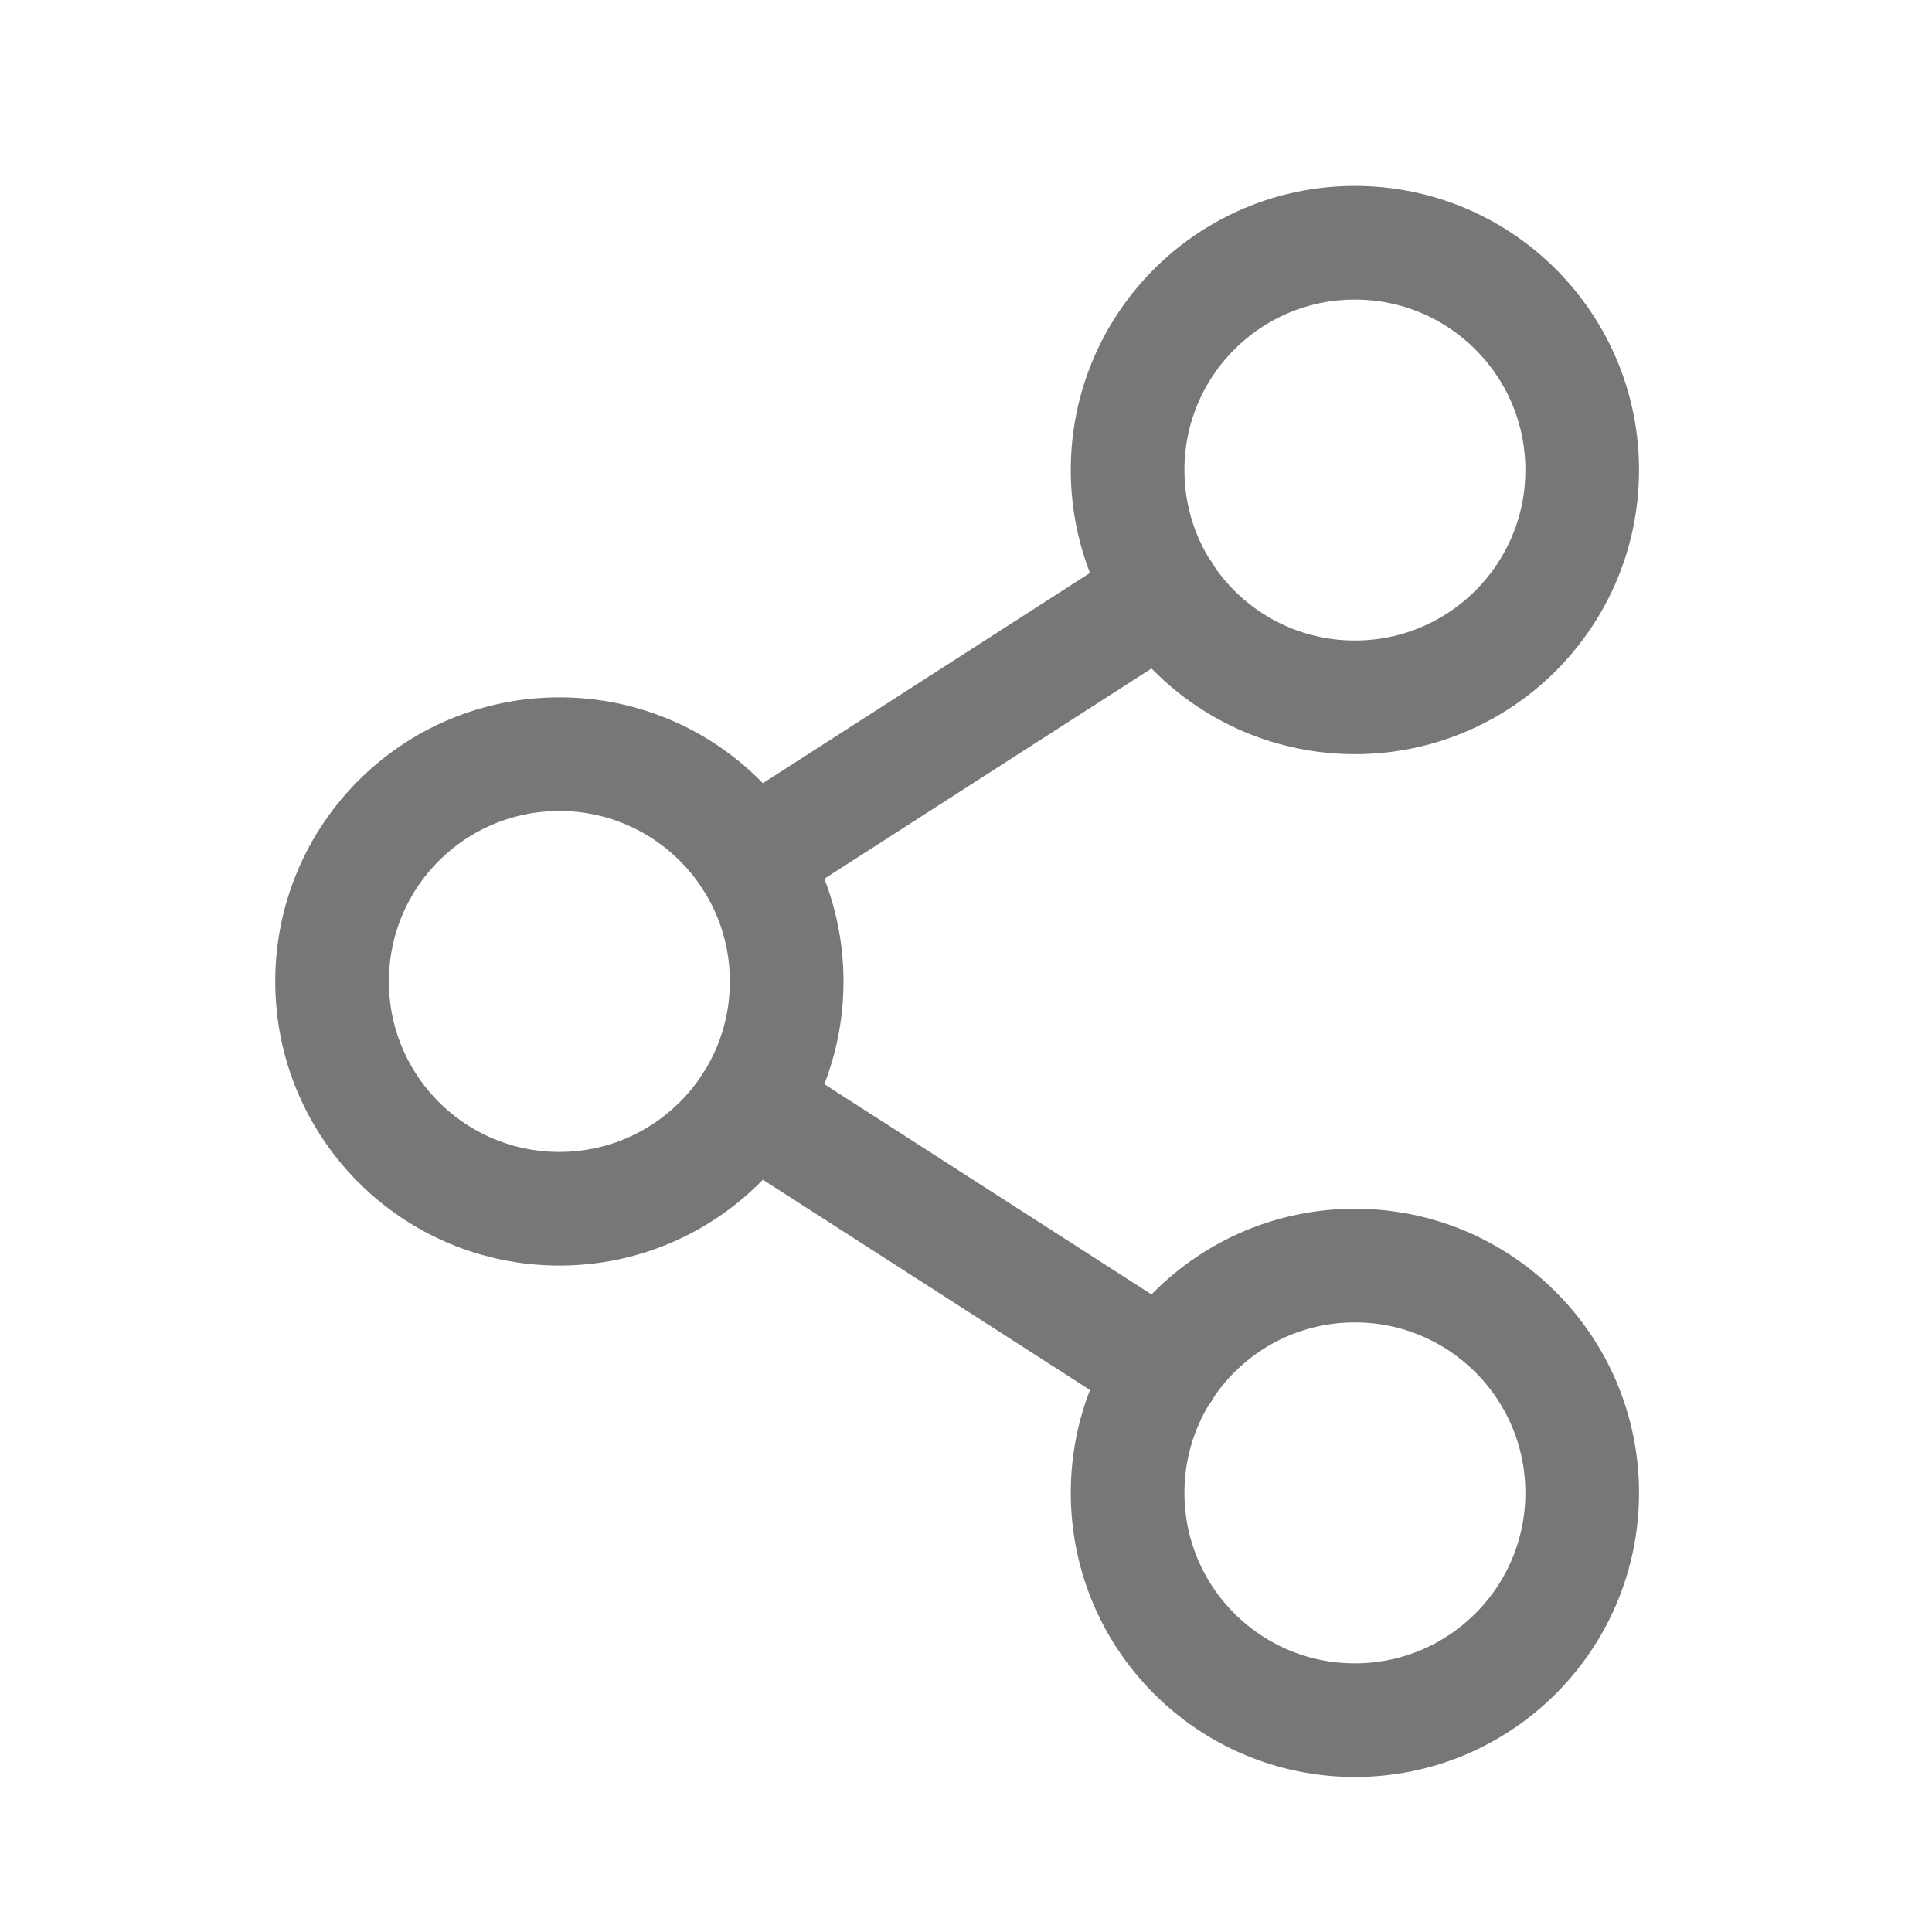 <svg width="17" height="17" viewBox="0 0 17 17" fill="none" xmlns="http://www.w3.org/2000/svg">
<g clip-path="url(#clip0_1546_706)">
<path d="M4.922 10.636C6.026 10.636 6.922 9.741 6.922 8.636C6.922 7.531 6.026 6.636 4.922 6.636C3.817 6.636 2.922 7.531 2.922 8.636C2.922 9.741 3.817 10.636 4.922 10.636Z" stroke="#777777" stroke-linecap="round" stroke-linejoin="round"/>
<path d="M11.922 15.136C13.026 15.136 13.922 14.241 13.922 13.136C13.922 12.031 13.026 11.136 11.922 11.136C10.817 11.136 9.922 12.031 9.922 13.136C9.922 14.241 10.817 15.136 11.922 15.136Z" stroke="#777777" stroke-linecap="round" stroke-linejoin="round"/>
<path d="M11.922 6.136C13.026 6.136 13.922 5.241 13.922 4.136C13.922 3.031 13.026 2.136 11.922 2.136C10.817 2.136 9.922 3.031 9.922 4.136C9.922 5.241 10.817 6.136 11.922 6.136Z" stroke="#777777" stroke-linecap="round" stroke-linejoin="round"/>
<path d="M10.242 5.217L6.605 7.555" stroke="#777777" stroke-linecap="round" stroke-linejoin="round"/>
<path d="M6.605 9.717L10.242 12.055" stroke="#777777" stroke-linecap="round" stroke-linejoin="round"/>
</g>
<defs>
<clipPath id="clip0_1546_706">
<rect width="16" height="16" fill="white" transform="translate(0.922 0.636)"/>
</clipPath>
</defs>
</svg>
